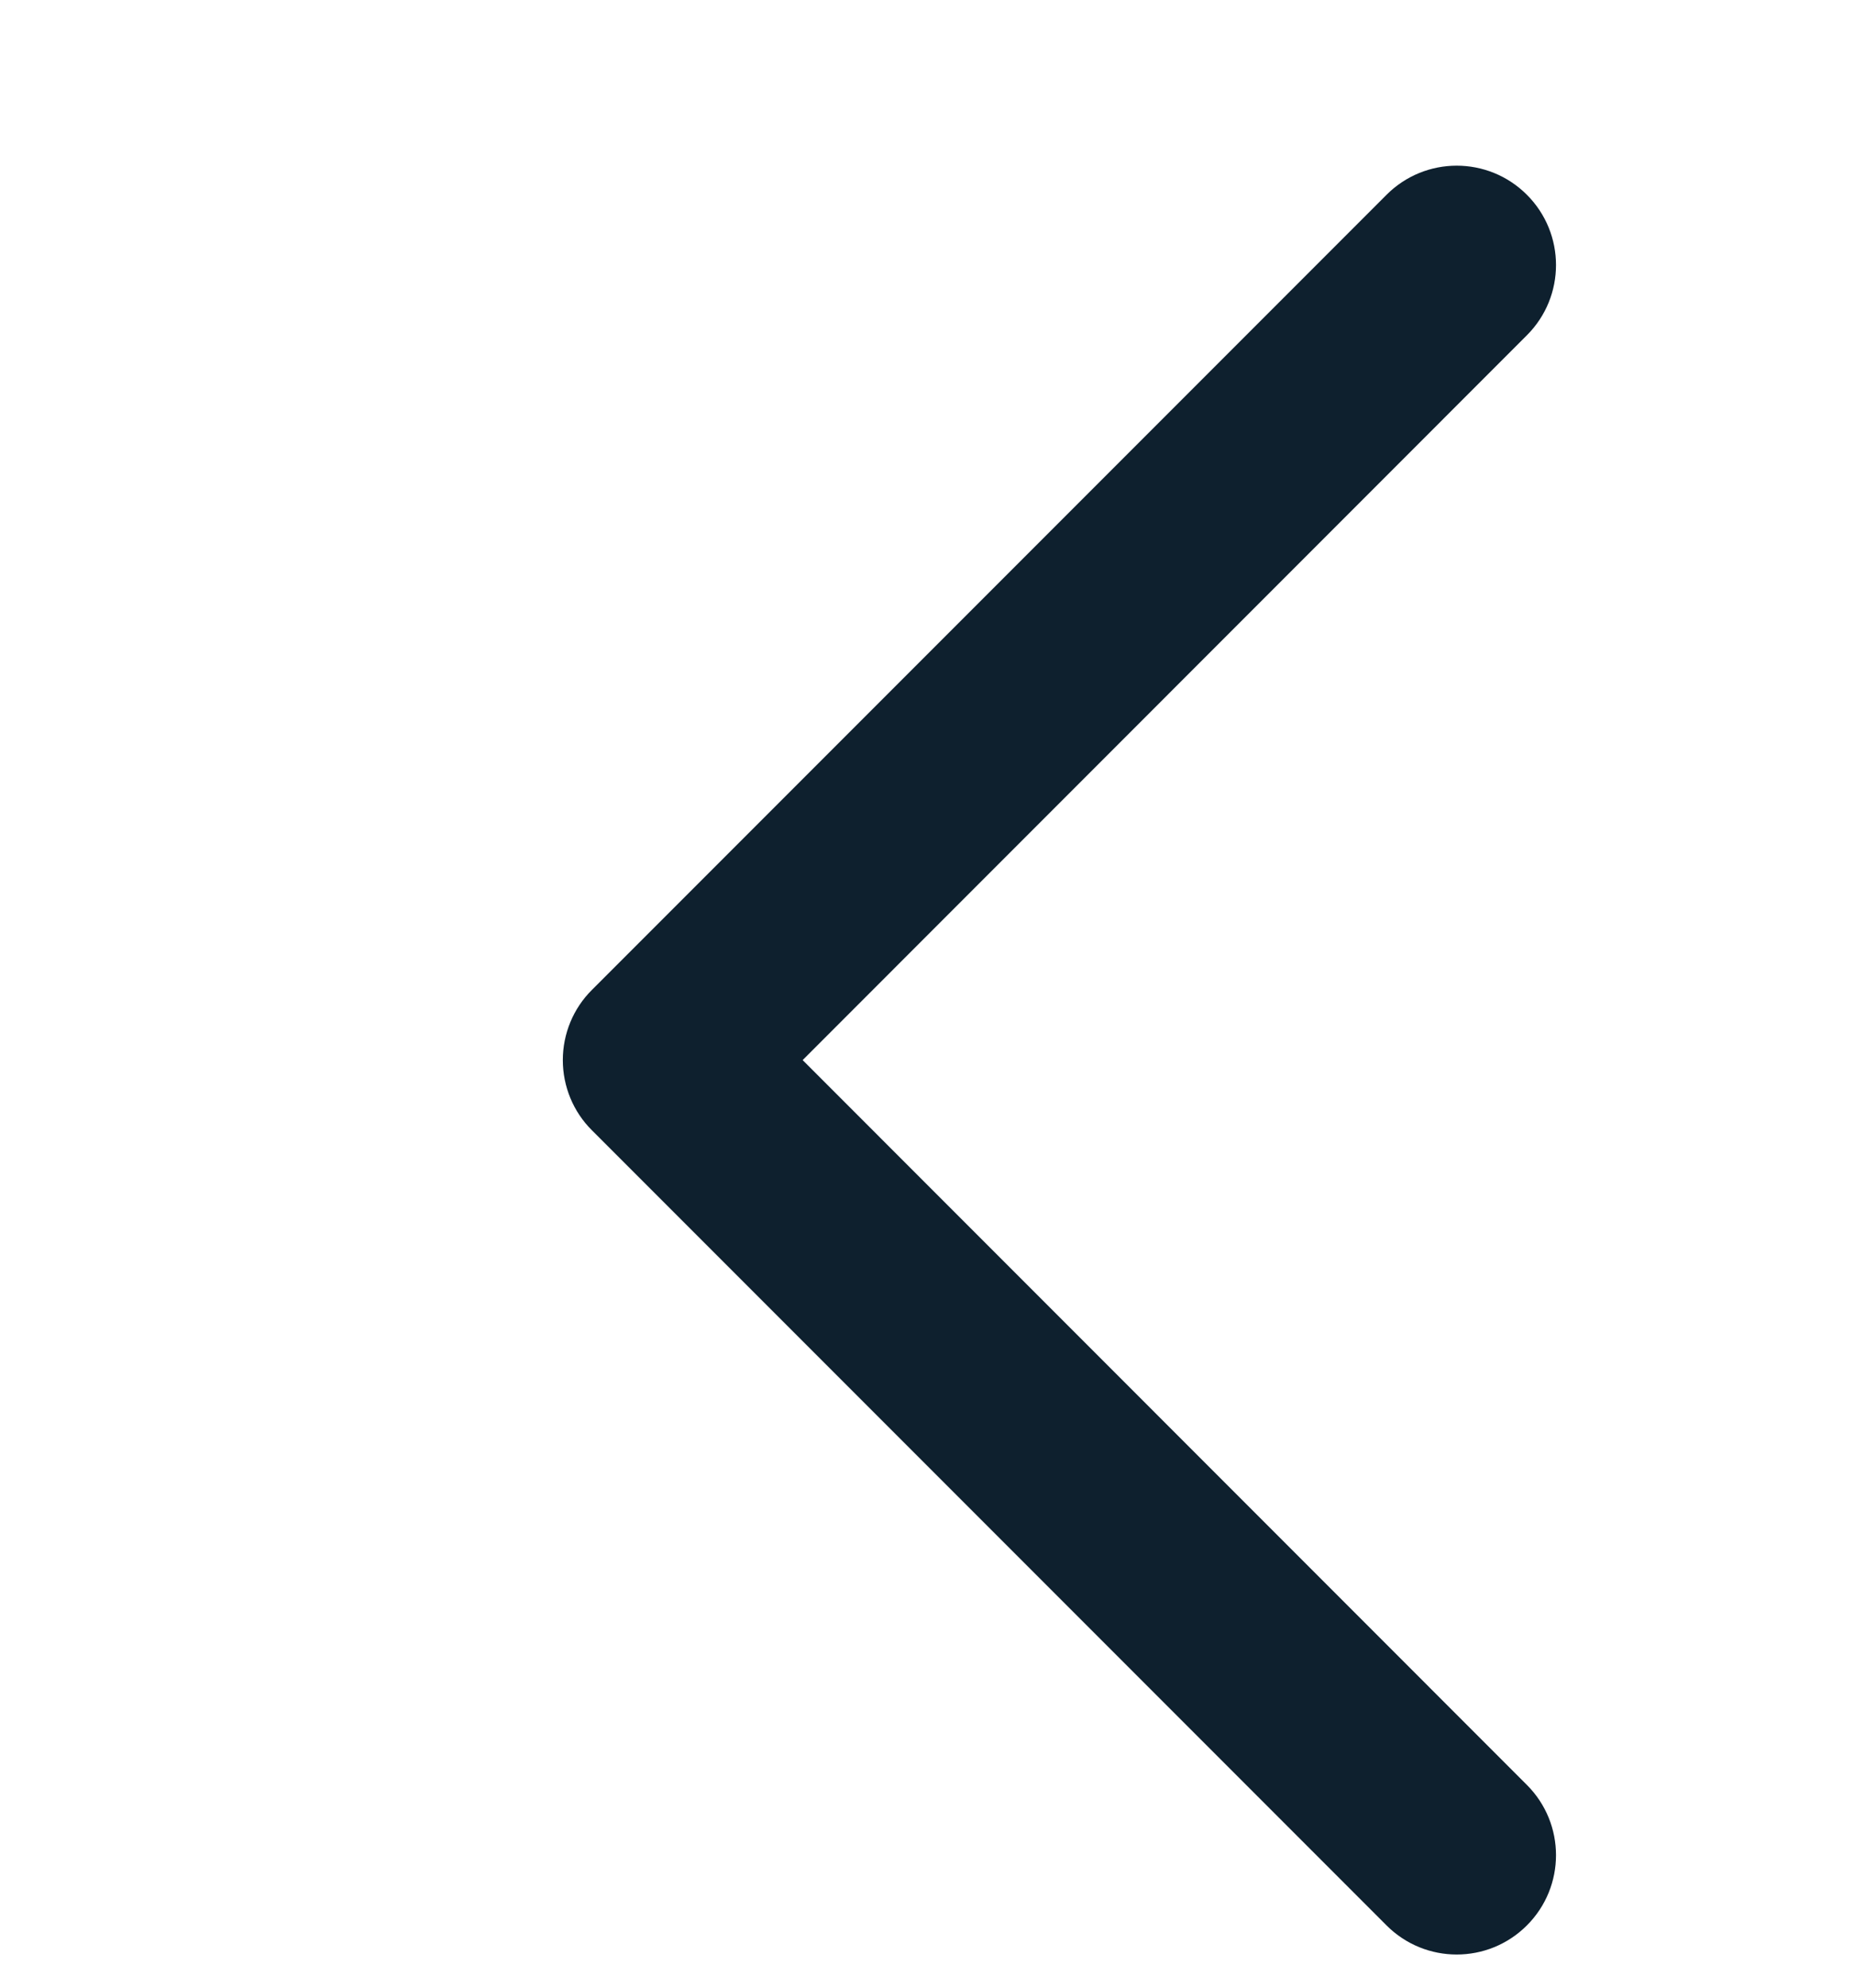 <svg width="14" height="15" viewBox="0 0 14 15" fill="none" xmlns="http://www.w3.org/2000/svg">
<g id="Chevron-left">
<path id="Icon" fill-rule="evenodd" clip-rule="evenodd" d="M11.53 1.47C11.823 1.763 11.823 2.237 11.53 2.53L6.061 8L11.53 13.47C11.823 13.763 11.823 14.237 11.53 14.53C11.237 14.823 10.763 14.823 10.47 14.53L4.47 8.53C4.329 8.39 4.25 8.199 4.25 8C4.25 7.801 4.329 7.61 4.47 7.47L10.47 1.47C10.763 1.177 11.237 1.177 11.53 1.47Z" fill="#0E202E"/>
</g>
</svg>

